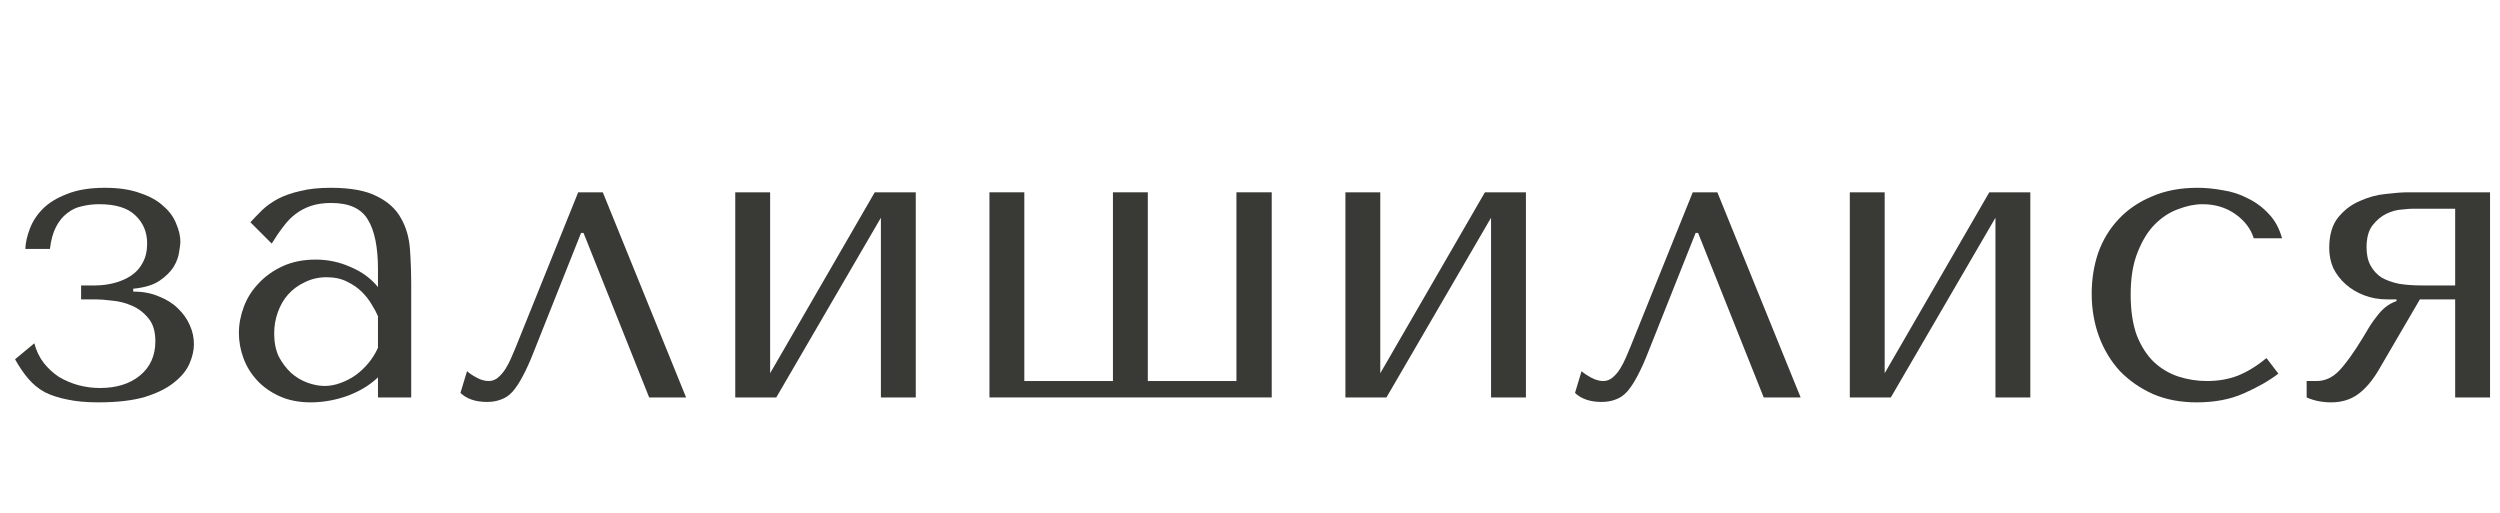 <?xml version="1.0" encoding="utf-8"?>
<svg xmlns="http://www.w3.org/2000/svg" fill="none" height="100%" overflow="visible" preserveAspectRatio="none" style="display: block;" viewBox="0 0 195 40" width="100%">
<g id="Frame 1000006701">
<g id="">
<path d="M194.223 15V31H191.503V23.352H188.751L185.519 28.888C185.028 29.72 184.484 30.349 183.887 30.776C183.311 31.181 182.628 31.384 181.839 31.384C181.135 31.384 180.495 31.256 179.919 31V29.72H180.687C181.348 29.72 181.935 29.453 182.447 28.92C182.959 28.387 183.567 27.544 184.271 26.392C184.484 26.051 184.676 25.731 184.847 25.432C185.039 25.133 185.231 24.867 185.423 24.632C185.615 24.376 185.828 24.152 186.063 23.96C186.297 23.768 186.585 23.608 186.927 23.48V23.352H186.191C185.551 23.352 184.953 23.245 184.399 23.032C183.844 22.819 183.364 22.531 182.959 22.168C182.553 21.805 182.233 21.389 181.999 20.92C181.785 20.429 181.679 19.907 181.679 19.352C181.679 18.328 181.913 17.528 182.383 16.952C182.852 16.376 183.417 15.949 184.079 15.672C184.74 15.373 185.412 15.192 186.095 15.128C186.799 15.043 187.375 15 187.823 15H194.223ZM191.503 16.28H188.175C188.025 16.28 187.748 16.301 187.343 16.344C186.959 16.365 186.564 16.472 186.159 16.664C185.753 16.856 185.391 17.155 185.071 17.56C184.751 17.965 184.591 18.541 184.591 19.288C184.591 19.864 184.697 20.344 184.911 20.728C185.124 21.112 185.412 21.421 185.775 21.656C186.159 21.869 186.607 22.029 187.119 22.136C187.652 22.221 188.239 22.264 188.879 22.264H191.503V16.28Z" fill="#393936" id="Vector"/>
<path d="M172.144 29.72C173.019 29.72 173.819 29.581 174.544 29.304C175.291 29.005 176.038 28.547 176.784 27.928L177.712 29.144C176.987 29.699 176.091 30.211 175.024 30.68C173.979 31.149 172.752 31.384 171.344 31.384C170.086 31.384 168.955 31.171 167.952 30.744C166.95 30.296 166.086 29.699 165.36 28.952C164.656 28.184 164.112 27.288 163.728 26.264C163.344 25.219 163.152 24.099 163.152 22.904C163.152 21.773 163.323 20.707 163.664 19.704C164.027 18.701 164.56 17.827 165.264 17.08C165.968 16.333 166.832 15.747 167.856 15.32C168.88 14.872 170.064 14.648 171.408 14.648C172.048 14.648 172.71 14.712 173.392 14.84C174.096 14.947 174.747 15.16 175.344 15.48C175.963 15.779 176.507 16.184 176.976 16.696C177.446 17.187 177.787 17.816 178 18.584H175.792C175.558 17.837 175.078 17.208 174.352 16.696C173.627 16.184 172.774 15.928 171.792 15.928C171.195 15.928 170.566 16.056 169.904 16.312C169.243 16.547 168.635 16.941 168.08 17.496C167.547 18.029 167.099 18.755 166.736 19.672C166.374 20.568 166.192 21.667 166.192 22.968C166.192 24.227 166.352 25.293 166.672 26.168C167.014 27.021 167.462 27.715 168.016 28.248C168.571 28.76 169.2 29.133 169.904 29.368C170.63 29.603 171.376 29.72 172.144 29.72Z" fill="#393936" id="Vector_2"/>
<path d="M147.005 29.112L155.165 15H158.365V31H155.645V16.984L147.485 31H144.285V15H147.005V29.112Z" fill="#393936" id="Vector_3"/>
<path d="M133.954 15L140.45 31H137.57L132.45 18.168H132.258L128.578 27.416C128.279 28.184 127.991 28.824 127.714 29.336C127.458 29.827 127.191 30.232 126.914 30.552C126.637 30.851 126.338 31.053 126.018 31.16C125.698 31.288 125.335 31.352 124.93 31.352C124.034 31.352 123.341 31.117 122.85 30.648L123.362 28.952C123.554 29.123 123.81 29.293 124.13 29.464C124.45 29.635 124.759 29.72 125.058 29.72C125.314 29.72 125.549 29.635 125.762 29.464C125.997 29.272 126.199 29.037 126.37 28.76C126.541 28.483 126.69 28.195 126.818 27.896C126.946 27.576 127.063 27.299 127.17 27.064L132.034 15H133.954Z" fill="#393936" id="Vector_4"/>
<path d="M107.662 29.112L115.823 15H119.022V31H116.302V16.984L108.143 31H104.942V15H107.662V29.112Z" fill="#393936" id="Vector_5"/>
<path d="M77.177 31V15H79.897V29.72H86.809V15H89.529V29.72H96.442V15H99.194V31H77.177Z" fill="#393936" id="Vector_6"/>
<path d="M60.07 29.112L68.23 15H71.43V31H68.71V16.984L60.55 31H57.35V15H60.07V29.112Z" fill="#393936" id="Vector_7"/>
<path d="M47.019 15L53.515 31H50.635L45.515 18.168H45.323L41.643 27.416C41.344 28.184 41.056 28.824 40.779 29.336C40.523 29.827 40.256 30.232 39.979 30.552C39.702 30.851 39.403 31.053 39.083 31.16C38.763 31.288 38.4 31.352 37.995 31.352C37.099 31.352 36.406 31.117 35.915 30.648L36.427 28.952C36.619 29.123 36.875 29.293 37.195 29.464C37.515 29.635 37.824 29.72 38.123 29.72C38.379 29.72 38.614 29.635 38.827 29.464C39.062 29.272 39.264 29.037 39.435 28.76C39.606 28.483 39.755 28.195 39.883 27.896C40.011 27.576 40.128 27.299 40.235 27.064L45.099 15H47.019Z" fill="#393936" id="Vector_8"/>
<path d="M25.802 14.648C27.359 14.648 28.564 14.872 29.418 15.32C30.271 15.747 30.89 16.312 31.274 17.016C31.679 17.72 31.914 18.531 31.978 19.448C32.042 20.365 32.074 21.304 32.074 22.264V31H29.482V29.432C28.863 30.029 28.074 30.509 27.114 30.872C26.154 31.213 25.194 31.384 24.234 31.384C23.316 31.384 22.506 31.224 21.802 30.904C21.098 30.584 20.511 30.168 20.042 29.656C19.572 29.144 19.22 28.568 18.986 27.928C18.751 27.288 18.634 26.637 18.634 25.976C18.634 25.293 18.762 24.611 19.018 23.928C19.274 23.245 19.658 22.637 20.17 22.104C20.682 21.549 21.311 21.101 22.058 20.76C22.804 20.419 23.658 20.248 24.618 20.248C25.578 20.248 26.484 20.44 27.338 20.824C28.212 21.187 28.927 21.709 29.482 22.392V21.016C29.482 19.267 29.215 17.965 28.682 17.112C28.17 16.259 27.22 15.832 25.834 15.832C25.236 15.832 24.714 15.907 24.266 16.056C23.818 16.205 23.412 16.419 23.05 16.696C22.708 16.952 22.388 17.283 22.09 17.688C21.791 18.072 21.492 18.509 21.194 19L19.53 17.336C19.828 17.016 20.138 16.696 20.458 16.376C20.799 16.056 21.204 15.768 21.674 15.512C22.164 15.256 22.74 15.053 23.402 14.904C24.063 14.733 24.863 14.648 25.802 14.648ZM29.482 24.664C29.375 24.408 29.215 24.109 29.002 23.768C28.81 23.427 28.554 23.096 28.234 22.776C27.914 22.456 27.53 22.189 27.082 21.976C26.634 21.741 26.1 21.624 25.482 21.624C24.863 21.624 24.298 21.752 23.786 22.008C23.274 22.243 22.836 22.563 22.474 22.968C22.132 23.352 21.866 23.811 21.674 24.344C21.482 24.877 21.386 25.432 21.386 26.008C21.386 26.691 21.503 27.288 21.738 27.8C21.994 28.291 22.314 28.717 22.698 29.08C23.082 29.421 23.508 29.677 23.978 29.848C24.447 30.019 24.895 30.104 25.322 30.104C25.727 30.104 26.132 30.029 26.538 29.88C26.964 29.731 27.359 29.528 27.722 29.272C28.106 28.995 28.447 28.675 28.746 28.312C29.044 27.949 29.29 27.555 29.482 27.128V24.664Z" fill="#393936" id="Vector_9"/>
<path d="M7.734 15.928C7.264 15.928 6.816 15.981 6.39 16.088C5.963 16.173 5.579 16.355 5.238 16.632C4.896 16.888 4.608 17.24 4.374 17.688C4.139 18.136 3.979 18.712 3.894 19.416H1.974C1.995 18.925 2.112 18.403 2.326 17.848C2.539 17.272 2.88 16.749 3.35 16.28C3.819 15.811 4.448 15.427 5.238 15.128C6.027 14.808 7.008 14.648 8.182 14.648C9.27 14.648 10.187 14.787 10.934 15.064C11.702 15.32 12.31 15.661 12.758 16.088C13.227 16.493 13.558 16.952 13.75 17.464C13.963 17.955 14.07 18.424 14.07 18.872C14.07 19 14.038 19.256 13.974 19.64C13.931 20.003 13.792 20.387 13.558 20.792C13.323 21.176 12.96 21.539 12.47 21.88C11.979 22.221 11.286 22.435 10.39 22.52V22.744C11.158 22.744 11.83 22.872 12.406 23.128C13.003 23.363 13.494 23.672 13.878 24.056C14.283 24.44 14.592 24.877 14.806 25.368C15.019 25.837 15.126 26.328 15.126 26.84C15.126 27.331 15.008 27.843 14.774 28.376C14.539 28.909 14.134 29.4 13.558 29.848C13.003 30.296 12.246 30.669 11.286 30.968C10.326 31.245 9.12 31.384 7.67 31.384C6.731 31.384 5.92 31.309 5.238 31.16C4.576 31.032 3.99 30.84 3.478 30.584C2.987 30.307 2.56 29.955 2.198 29.528C1.835 29.101 1.494 28.6 1.174 28.024L2.678 26.776C2.827 27.352 3.072 27.864 3.414 28.312C3.755 28.739 4.15 29.101 4.598 29.4C5.067 29.677 5.568 29.891 6.102 30.04C6.656 30.189 7.222 30.264 7.798 30.264C9.078 30.264 10.112 29.944 10.902 29.304C11.712 28.643 12.118 27.747 12.118 26.616C12.118 25.848 11.936 25.251 11.574 24.824C11.211 24.376 10.774 24.045 10.262 23.832C9.771 23.619 9.259 23.491 8.726 23.448C8.214 23.384 7.798 23.352 7.478 23.352H6.326V22.264H7.414C7.926 22.264 8.427 22.2 8.918 22.072C9.408 21.944 9.846 21.752 10.23 21.496C10.614 21.24 10.912 20.909 11.126 20.504C11.36 20.077 11.478 19.576 11.478 19C11.478 18.104 11.168 17.368 10.55 16.792C9.952 16.216 9.014 15.928 7.734 15.928Z" fill="#393936" id="Vector_10"/>
</g>
</g>
</svg>